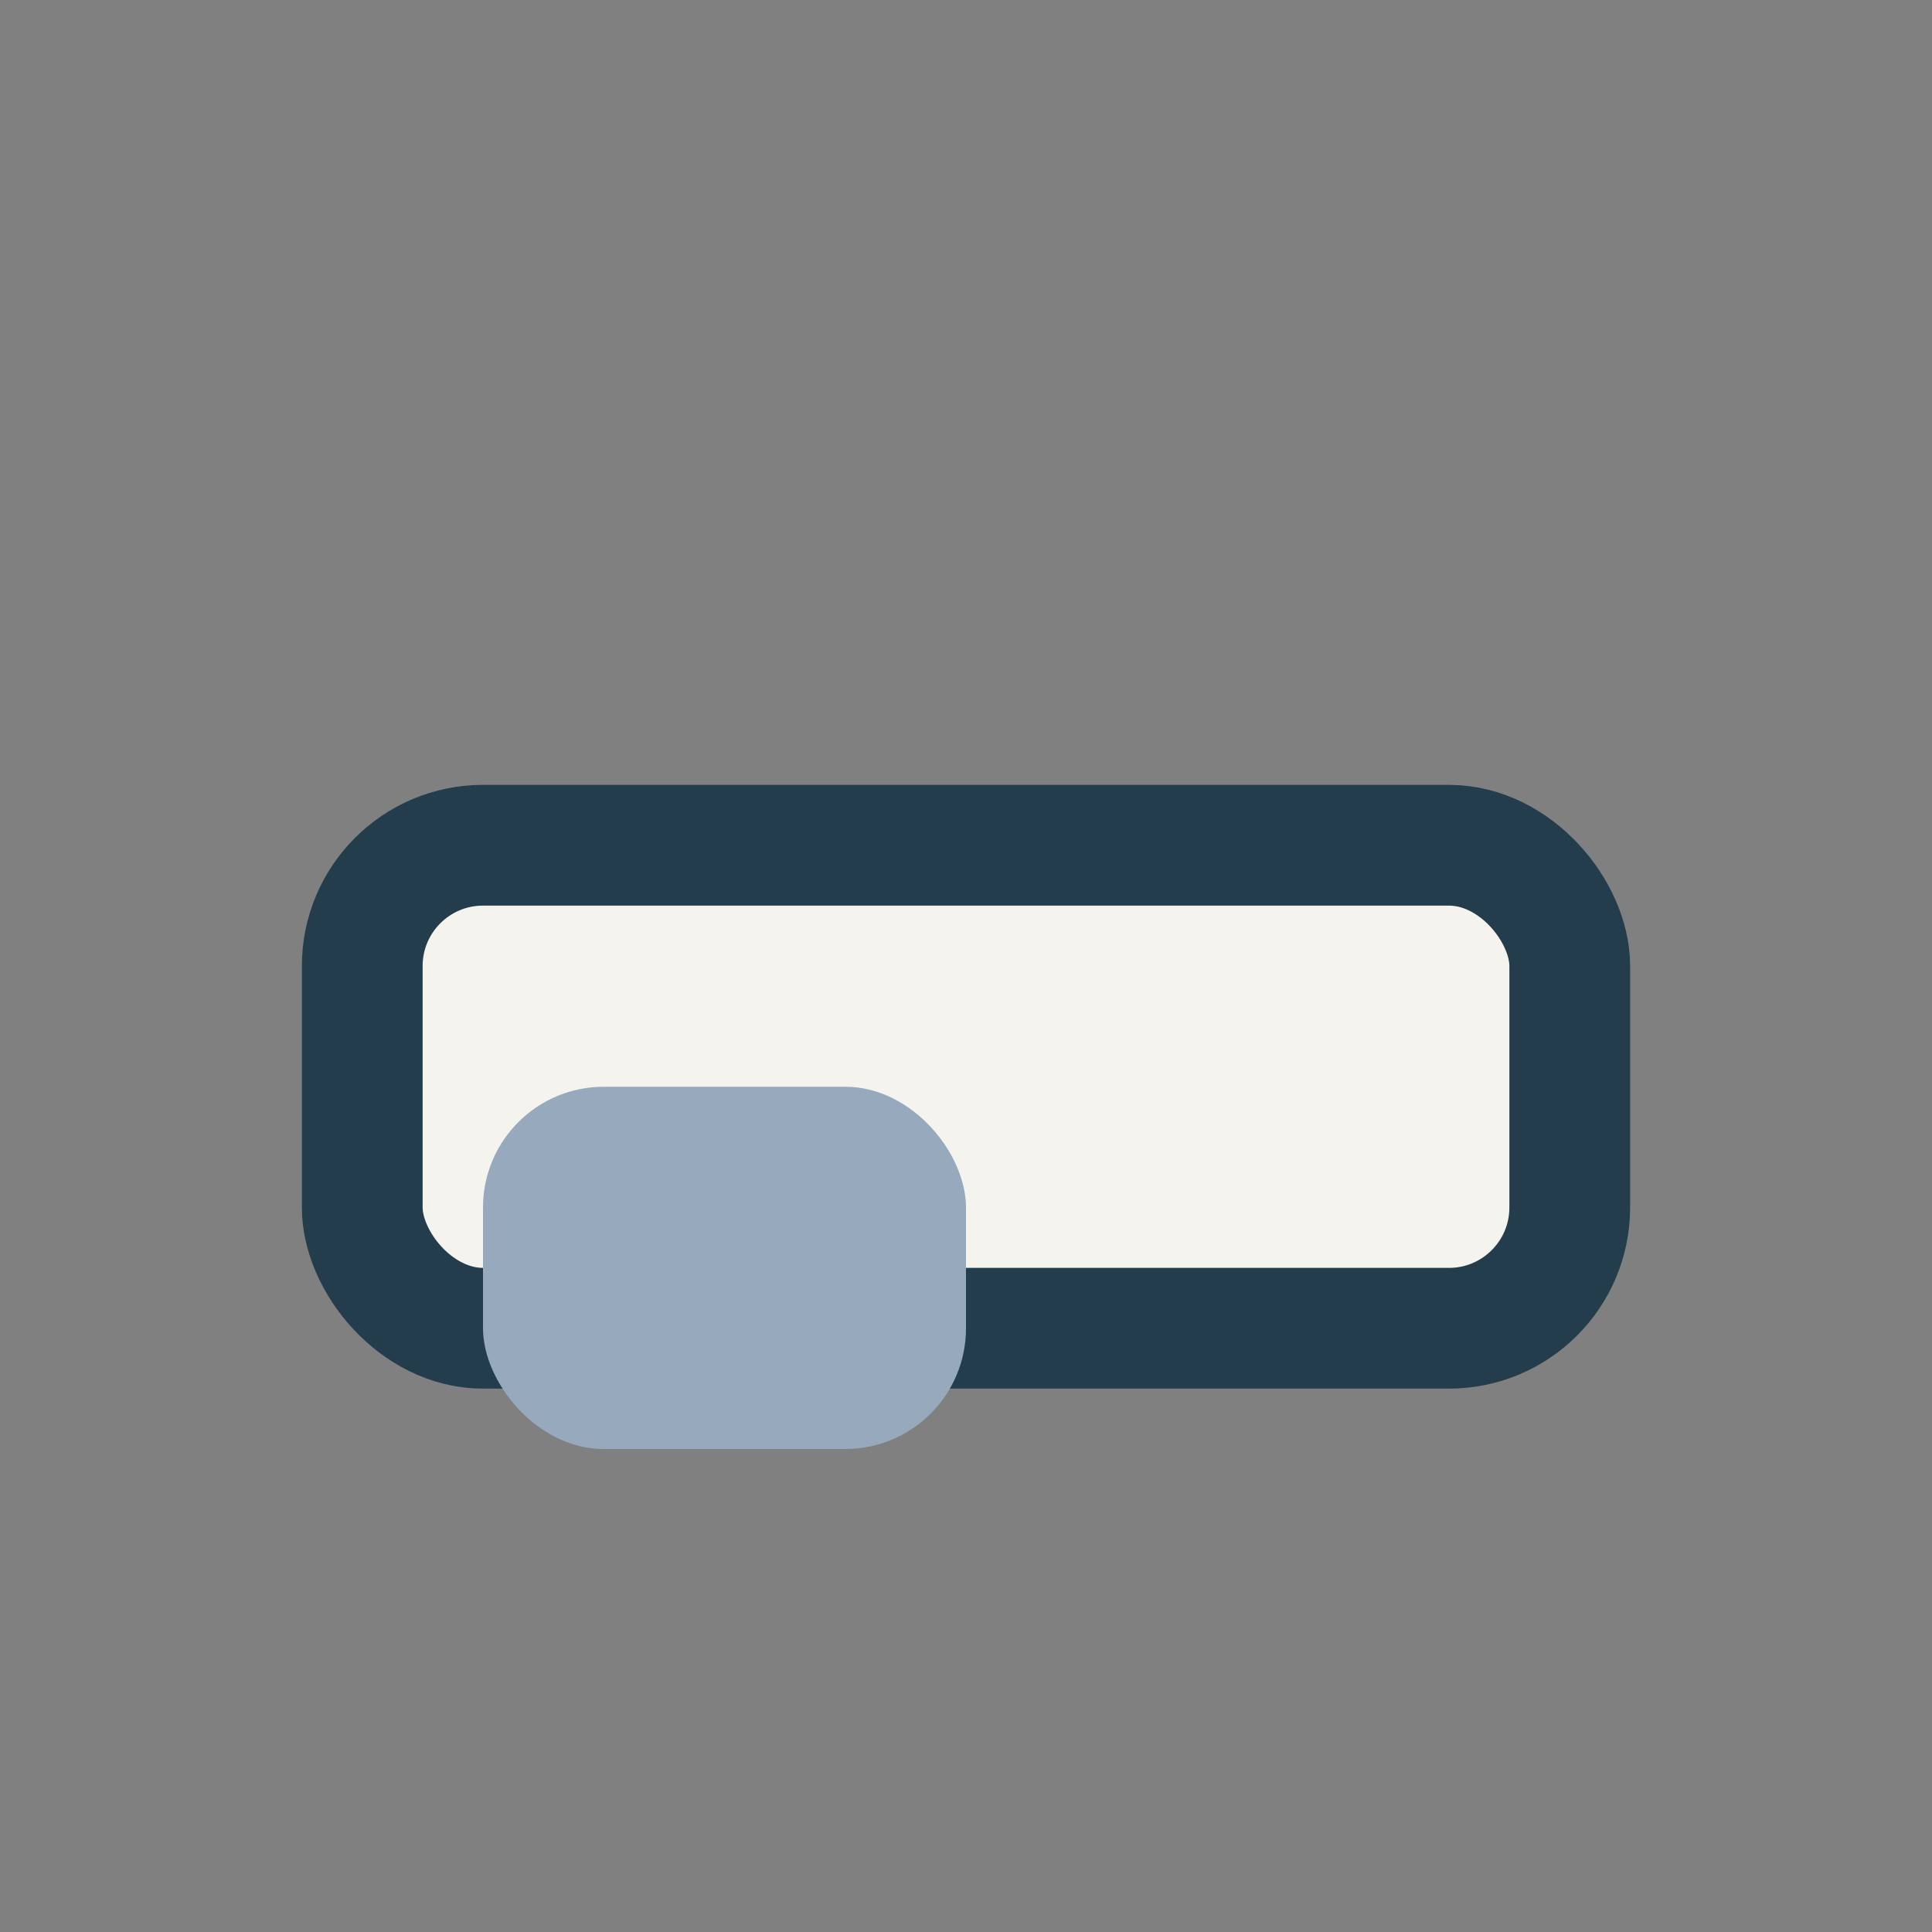 <?xml version="1.0" encoding="UTF-8"?>
<svg xmlns="http://www.w3.org/2000/svg" width="32" height="32" viewBox="0 0 32 32"><rect x="0" y="0" width="32" height="32" fill="#808080" stroke="none"/><rect x="6" y="14" width="20" height="8" rx="2" fill="#F5F3EE" stroke="#233D4D" stroke-width="2"/><rect x="8" y="18" width="8" height="6" rx="2" fill="#97AABD"/></svg>